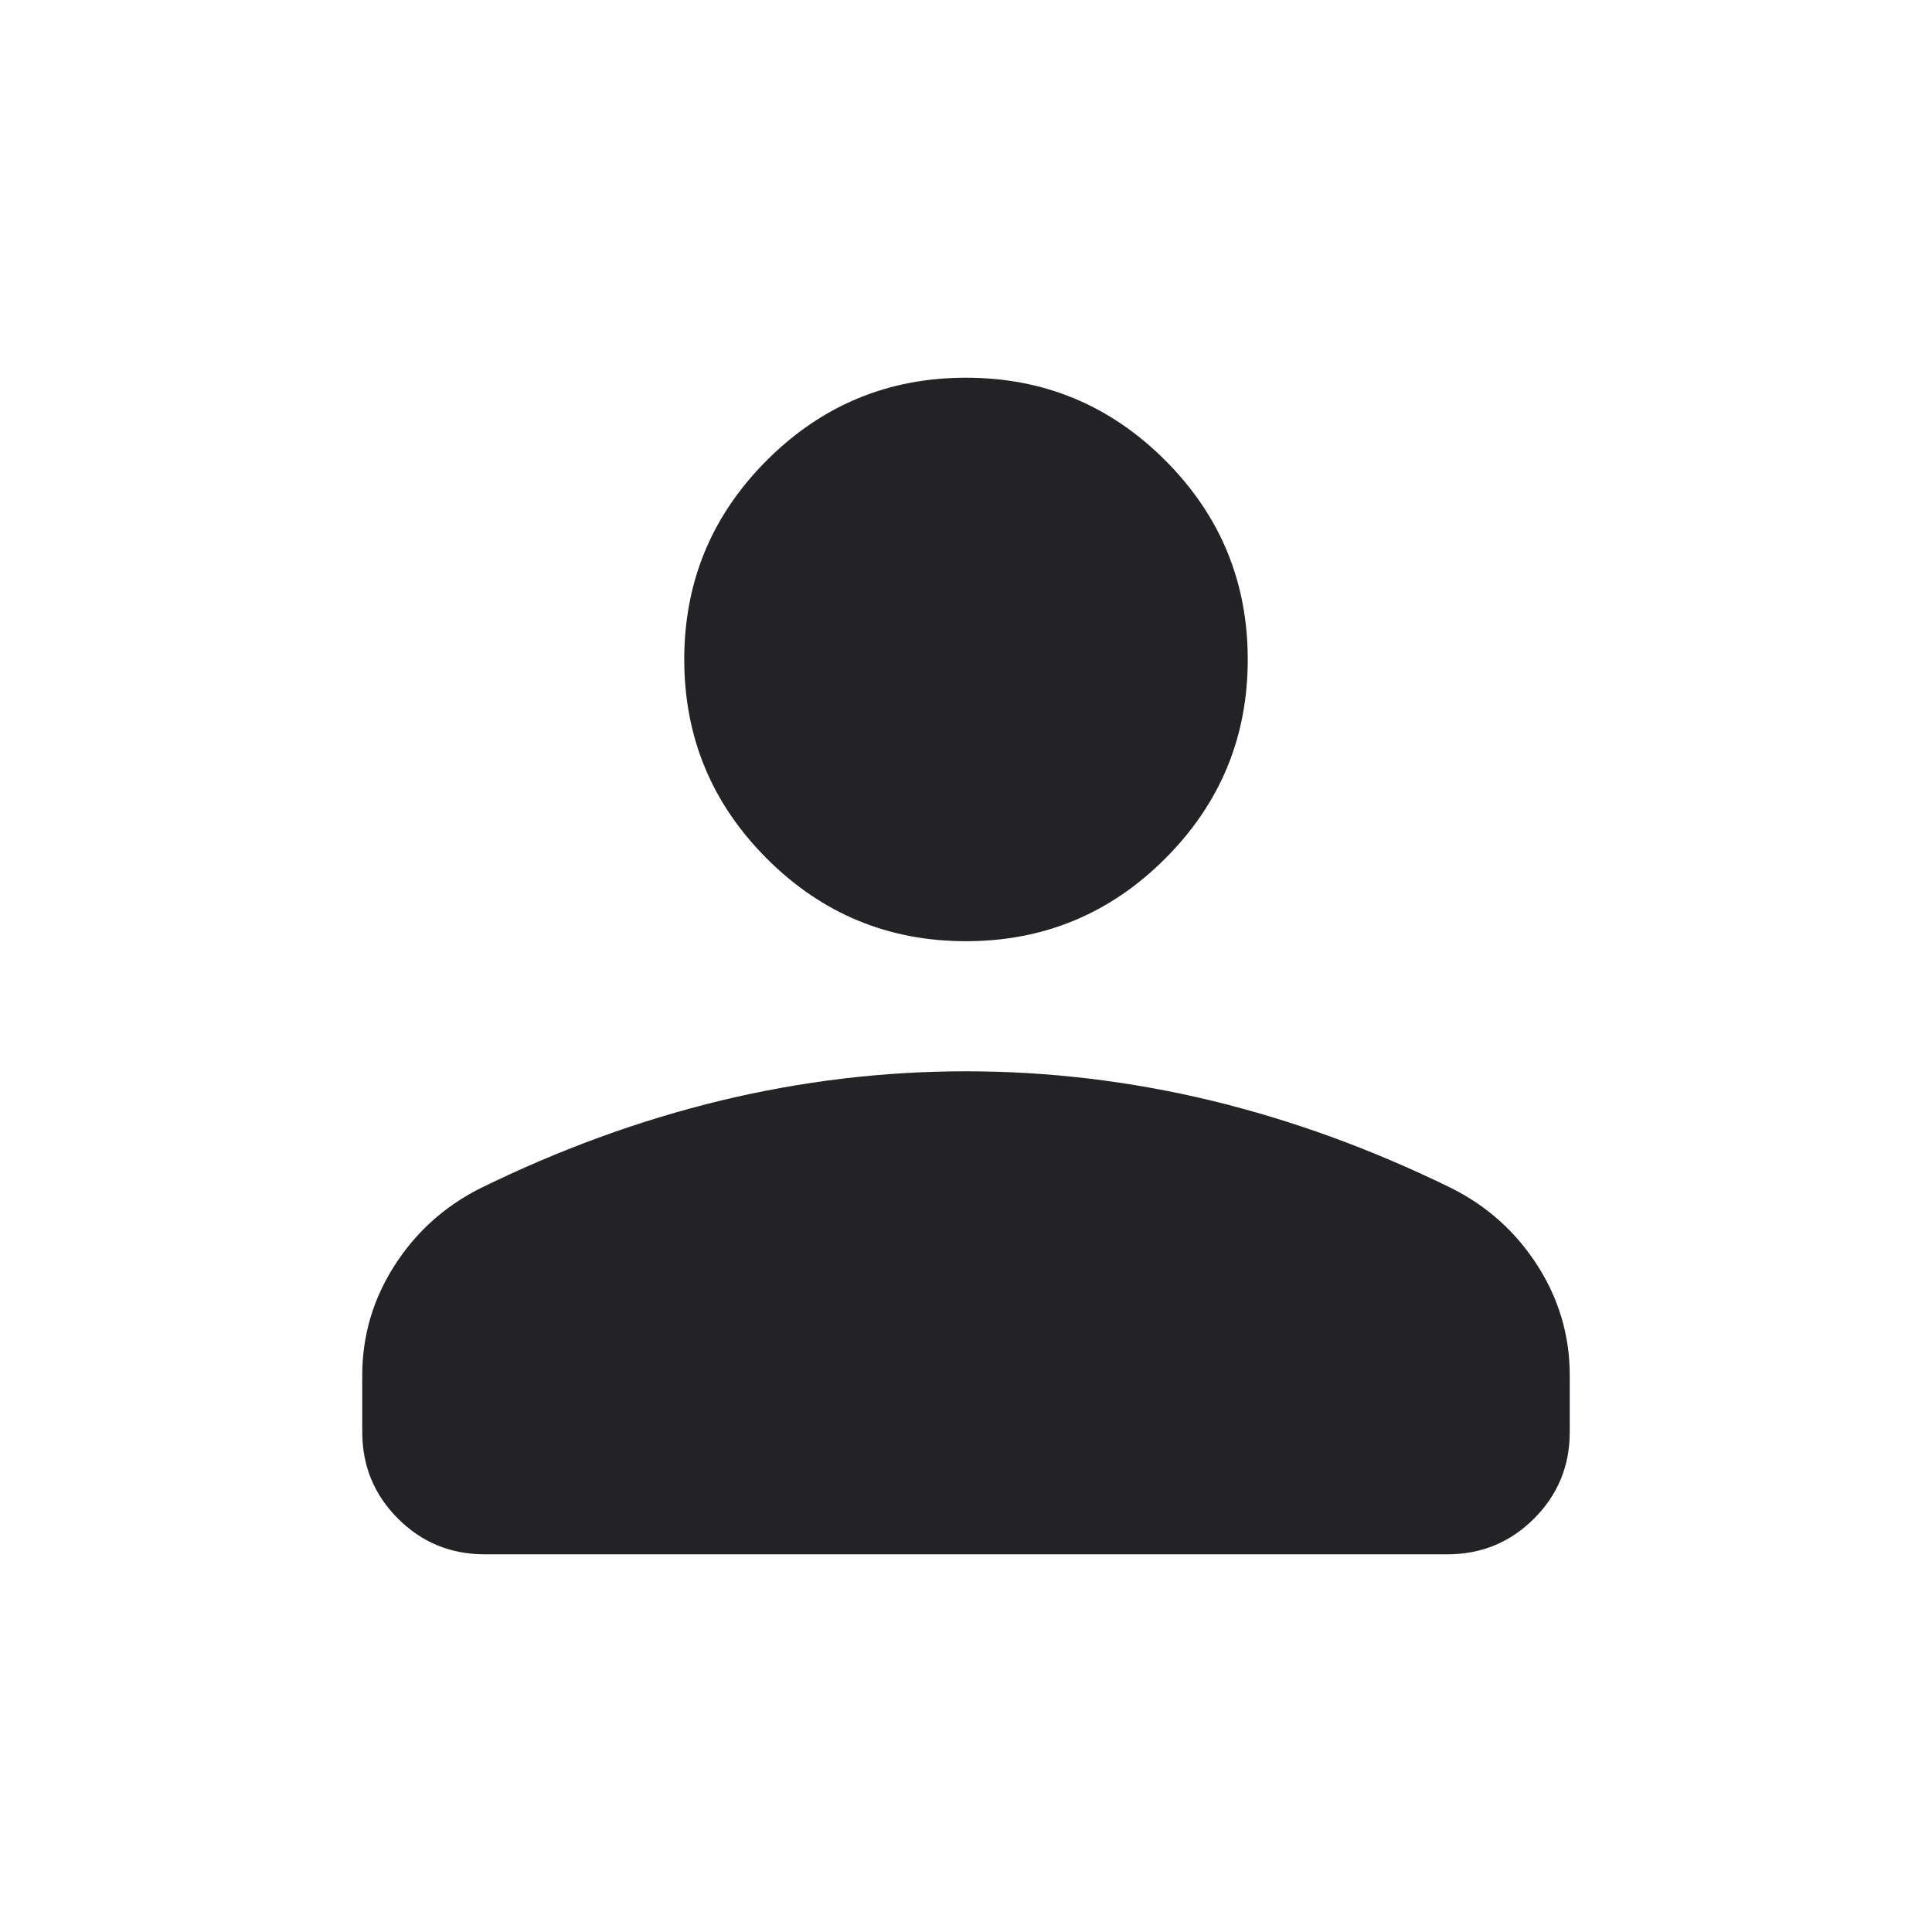 <svg width="24" height="24" viewBox="0 0 24 24" fill="none" xmlns="http://www.w3.org/2000/svg">
<path d="M12 11.692C11.035 11.692 10.21 11.35 9.526 10.666C8.842 9.982 8.5 9.158 8.5 8.192C8.5 7.227 8.842 6.402 9.526 5.718C10.21 5.034 11.035 4.692 12 4.692C12.965 4.692 13.79 5.034 14.474 5.718C15.158 6.402 15.5 7.227 15.5 8.192C15.5 9.158 15.158 9.982 14.474 10.666C13.79 11.35 12.965 11.692 12 11.692ZM6.019 19.308C5.597 19.308 5.239 19.16 4.943 18.864C4.648 18.569 4.5 18.21 4.5 17.788V17.085C4.5 16.595 4.633 16.141 4.899 15.724C5.165 15.307 5.521 14.986 5.965 14.762C6.954 14.277 7.951 13.914 8.957 13.671C9.962 13.429 10.977 13.308 12 13.308C13.023 13.308 14.037 13.429 15.043 13.671C16.049 13.914 17.046 14.277 18.035 14.762C18.479 14.986 18.835 15.307 19.101 15.724C19.367 16.141 19.5 16.595 19.5 17.085V17.788C19.5 18.21 19.352 18.569 19.057 18.864C18.761 19.16 18.402 19.308 17.981 19.308H6.019Z" fill="#232325"/>
</svg>
